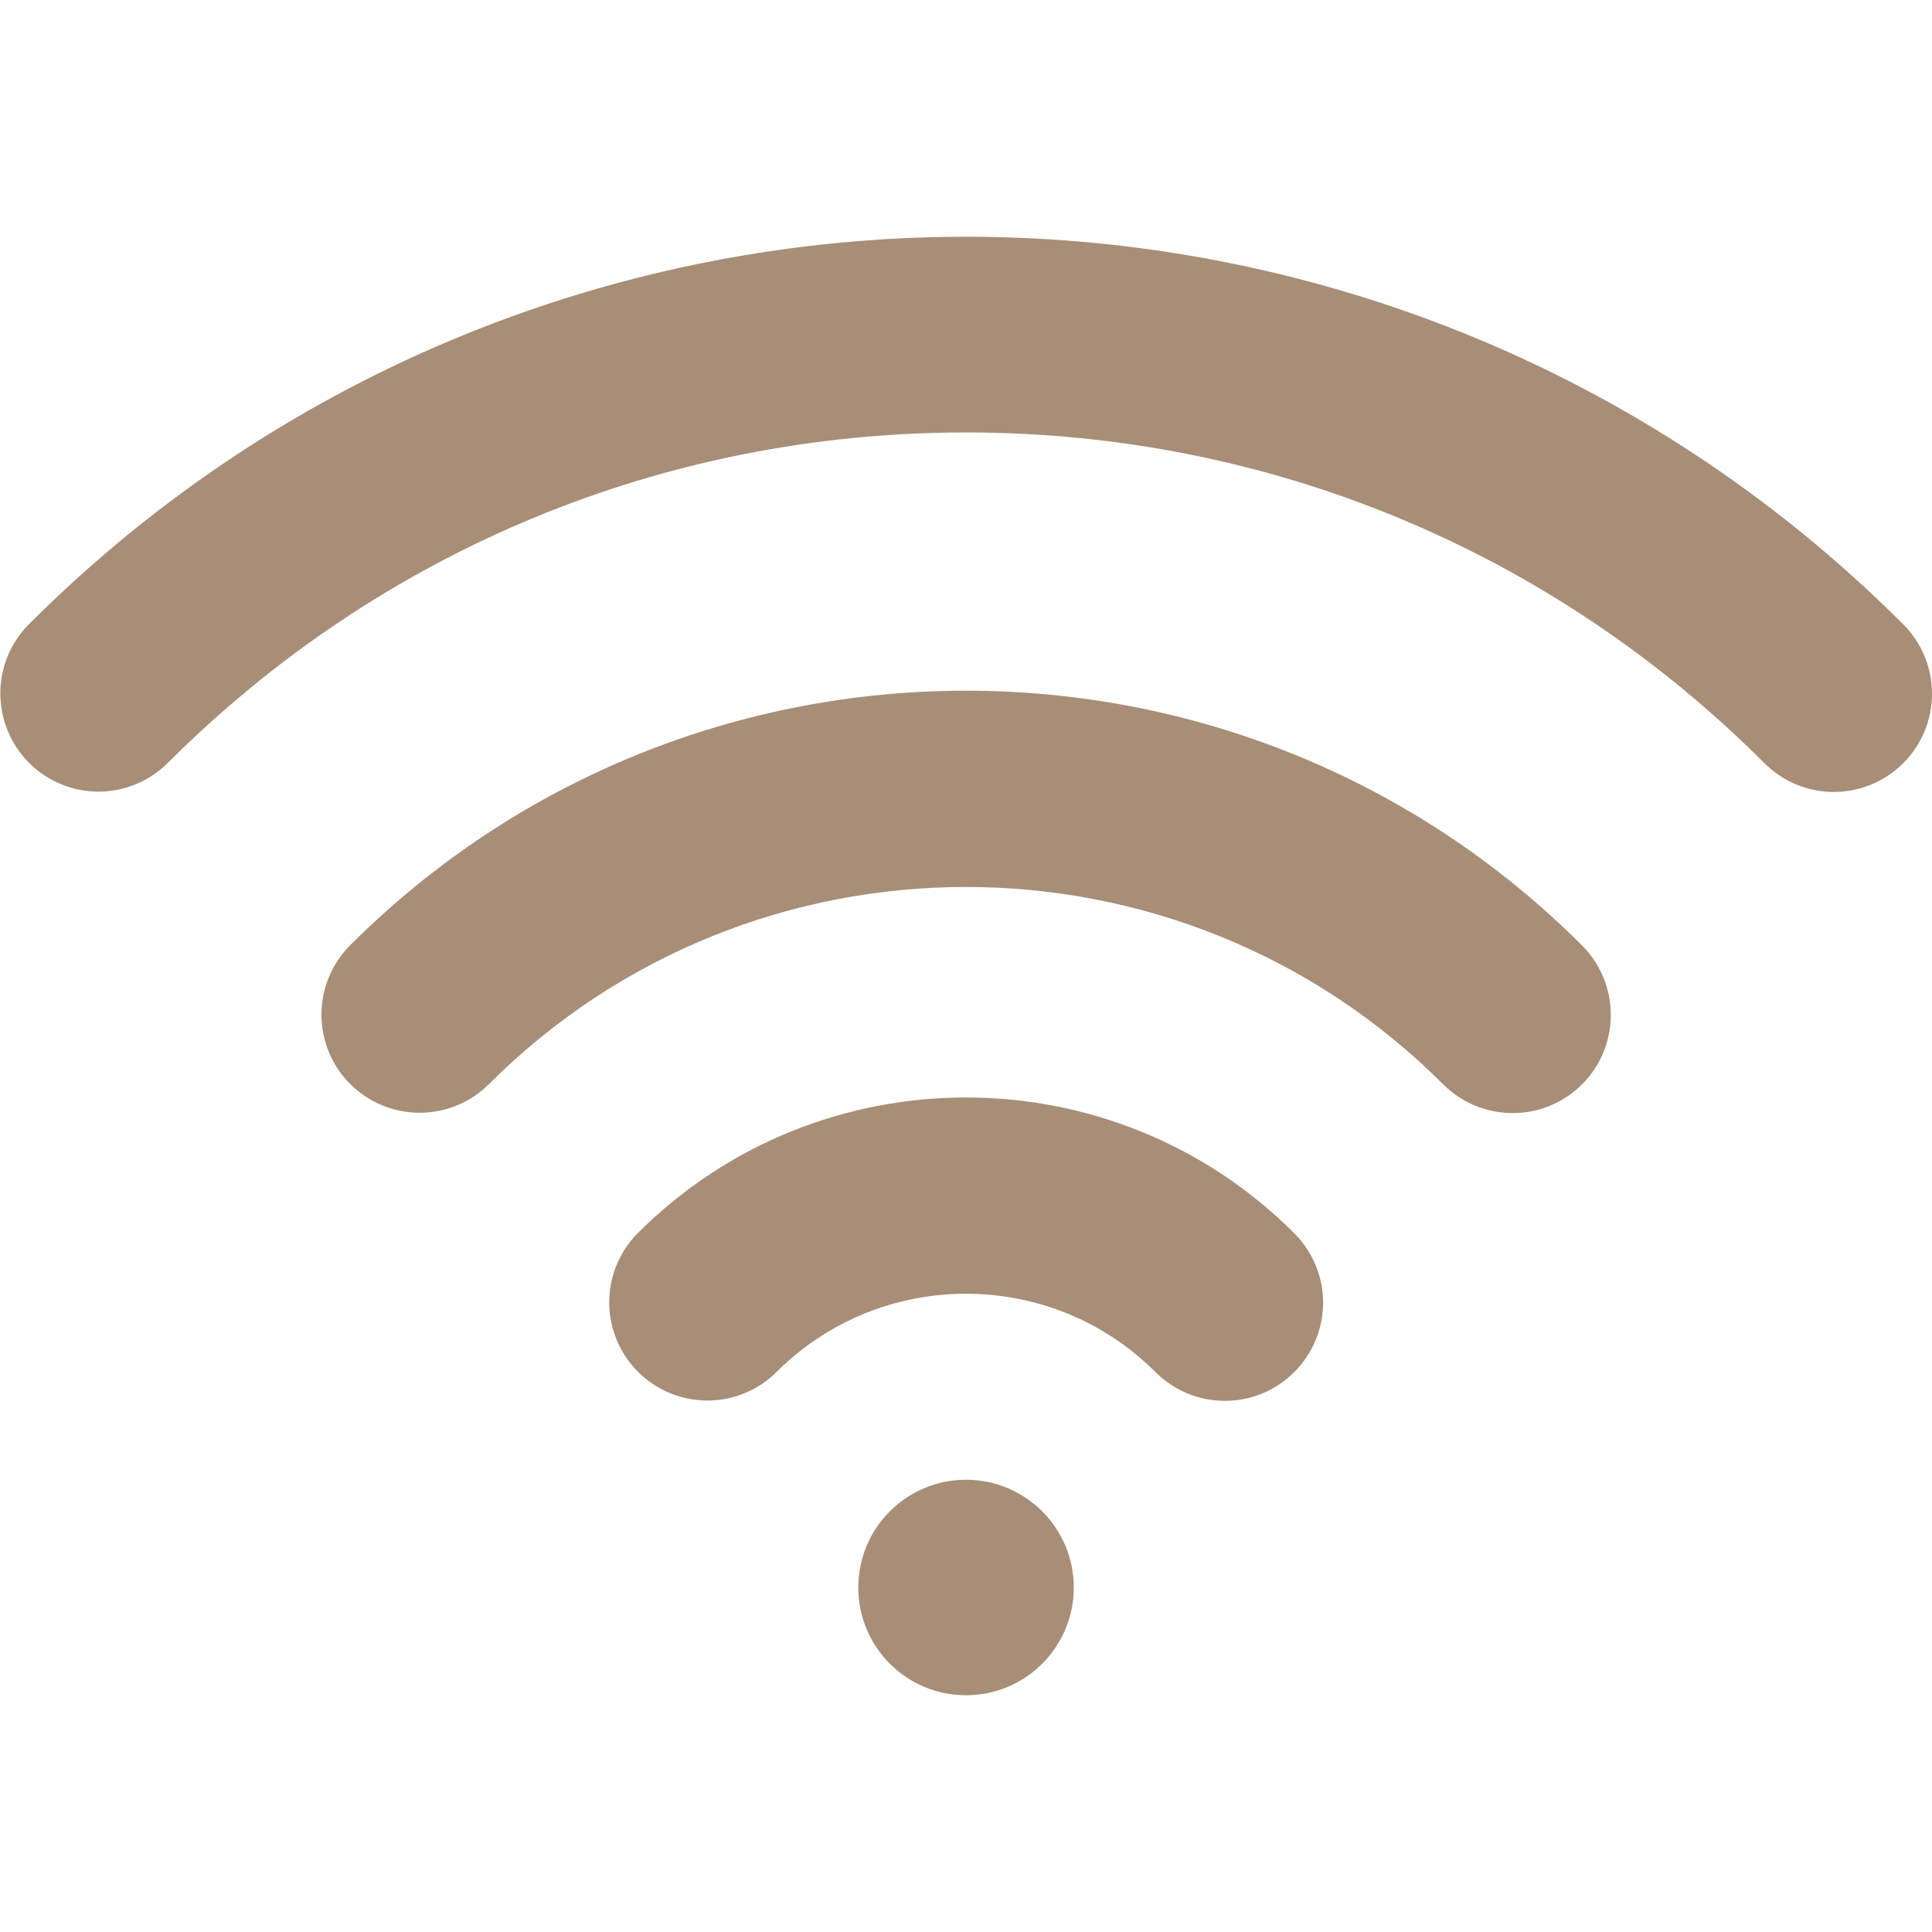 <?xml version="1.0" encoding="UTF-8"?>
<svg xmlns="http://www.w3.org/2000/svg" width="24" height="24" viewBox="0 0 24 24" fill="none">
  <g clip-path="url(#clip0_129_11321)">
    <path d="M7.921 15.32C7.694 15.549 7.567 15.859 7.568 16.181C7.569 16.504 7.697 16.813 7.925 17.041C8.153 17.269 8.462 17.397 8.785 17.398C9.107 17.399 9.417 17.272 9.646 17.044C10.944 15.747 13.056 15.747 14.353 17.044C14.592 17.283 14.904 17.402 15.216 17.402C15.528 17.402 15.84 17.283 16.078 17.044C16.307 16.816 16.436 16.506 16.436 16.182C16.436 15.859 16.307 15.549 16.078 15.32C13.829 13.071 10.17 13.071 7.921 15.32Z" fill="#A88E77"></path>
    <path d="M4.347 11.745C4.12 11.974 3.992 12.284 3.993 12.606C3.994 12.929 4.122 13.238 4.35 13.466C4.579 13.694 4.888 13.822 5.21 13.823C5.533 13.824 5.842 13.697 6.071 13.47C9.34 10.201 14.659 10.201 17.928 13.47C18.166 13.708 18.479 13.827 18.791 13.827C19.103 13.827 19.415 13.708 19.653 13.47C19.882 13.241 20.01 12.931 20.01 12.607C20.01 12.284 19.882 11.974 19.653 11.745C15.433 7.525 8.567 7.525 4.347 11.745Z" fill="#A88E77"></path>
    <path d="M23.643 7.756C17.223 1.336 6.777 1.336 0.357 7.756C0.13 7.985 0.003 8.294 0.004 8.617C0.005 8.939 0.133 9.248 0.361 9.477C0.589 9.705 0.898 9.833 1.221 9.834C1.543 9.834 1.853 9.707 2.082 9.48C4.731 6.831 8.254 5.372 12 5.372C15.747 5.372 19.269 6.831 21.918 9.48C22.156 9.718 22.468 9.838 22.78 9.838C23.093 9.838 23.405 9.718 23.643 9.48C23.872 9.252 24 8.941 24 8.618C24 8.294 23.872 7.984 23.643 7.756Z" fill="#A88E77"></path>
    <path d="M12 21.059C12.739 21.059 13.339 20.46 13.339 19.721C13.339 18.982 12.739 18.382 12 18.382C11.261 18.382 10.662 18.982 10.662 19.721C10.662 20.46 11.261 21.059 12 21.059Z" fill="#A88E77"></path>
  </g>
  <defs>
    <clipPath id="clip0_129_11321">
      <rect width="24" height="24" fill="white"></rect>
    </clipPath>
  </defs>
</svg>
